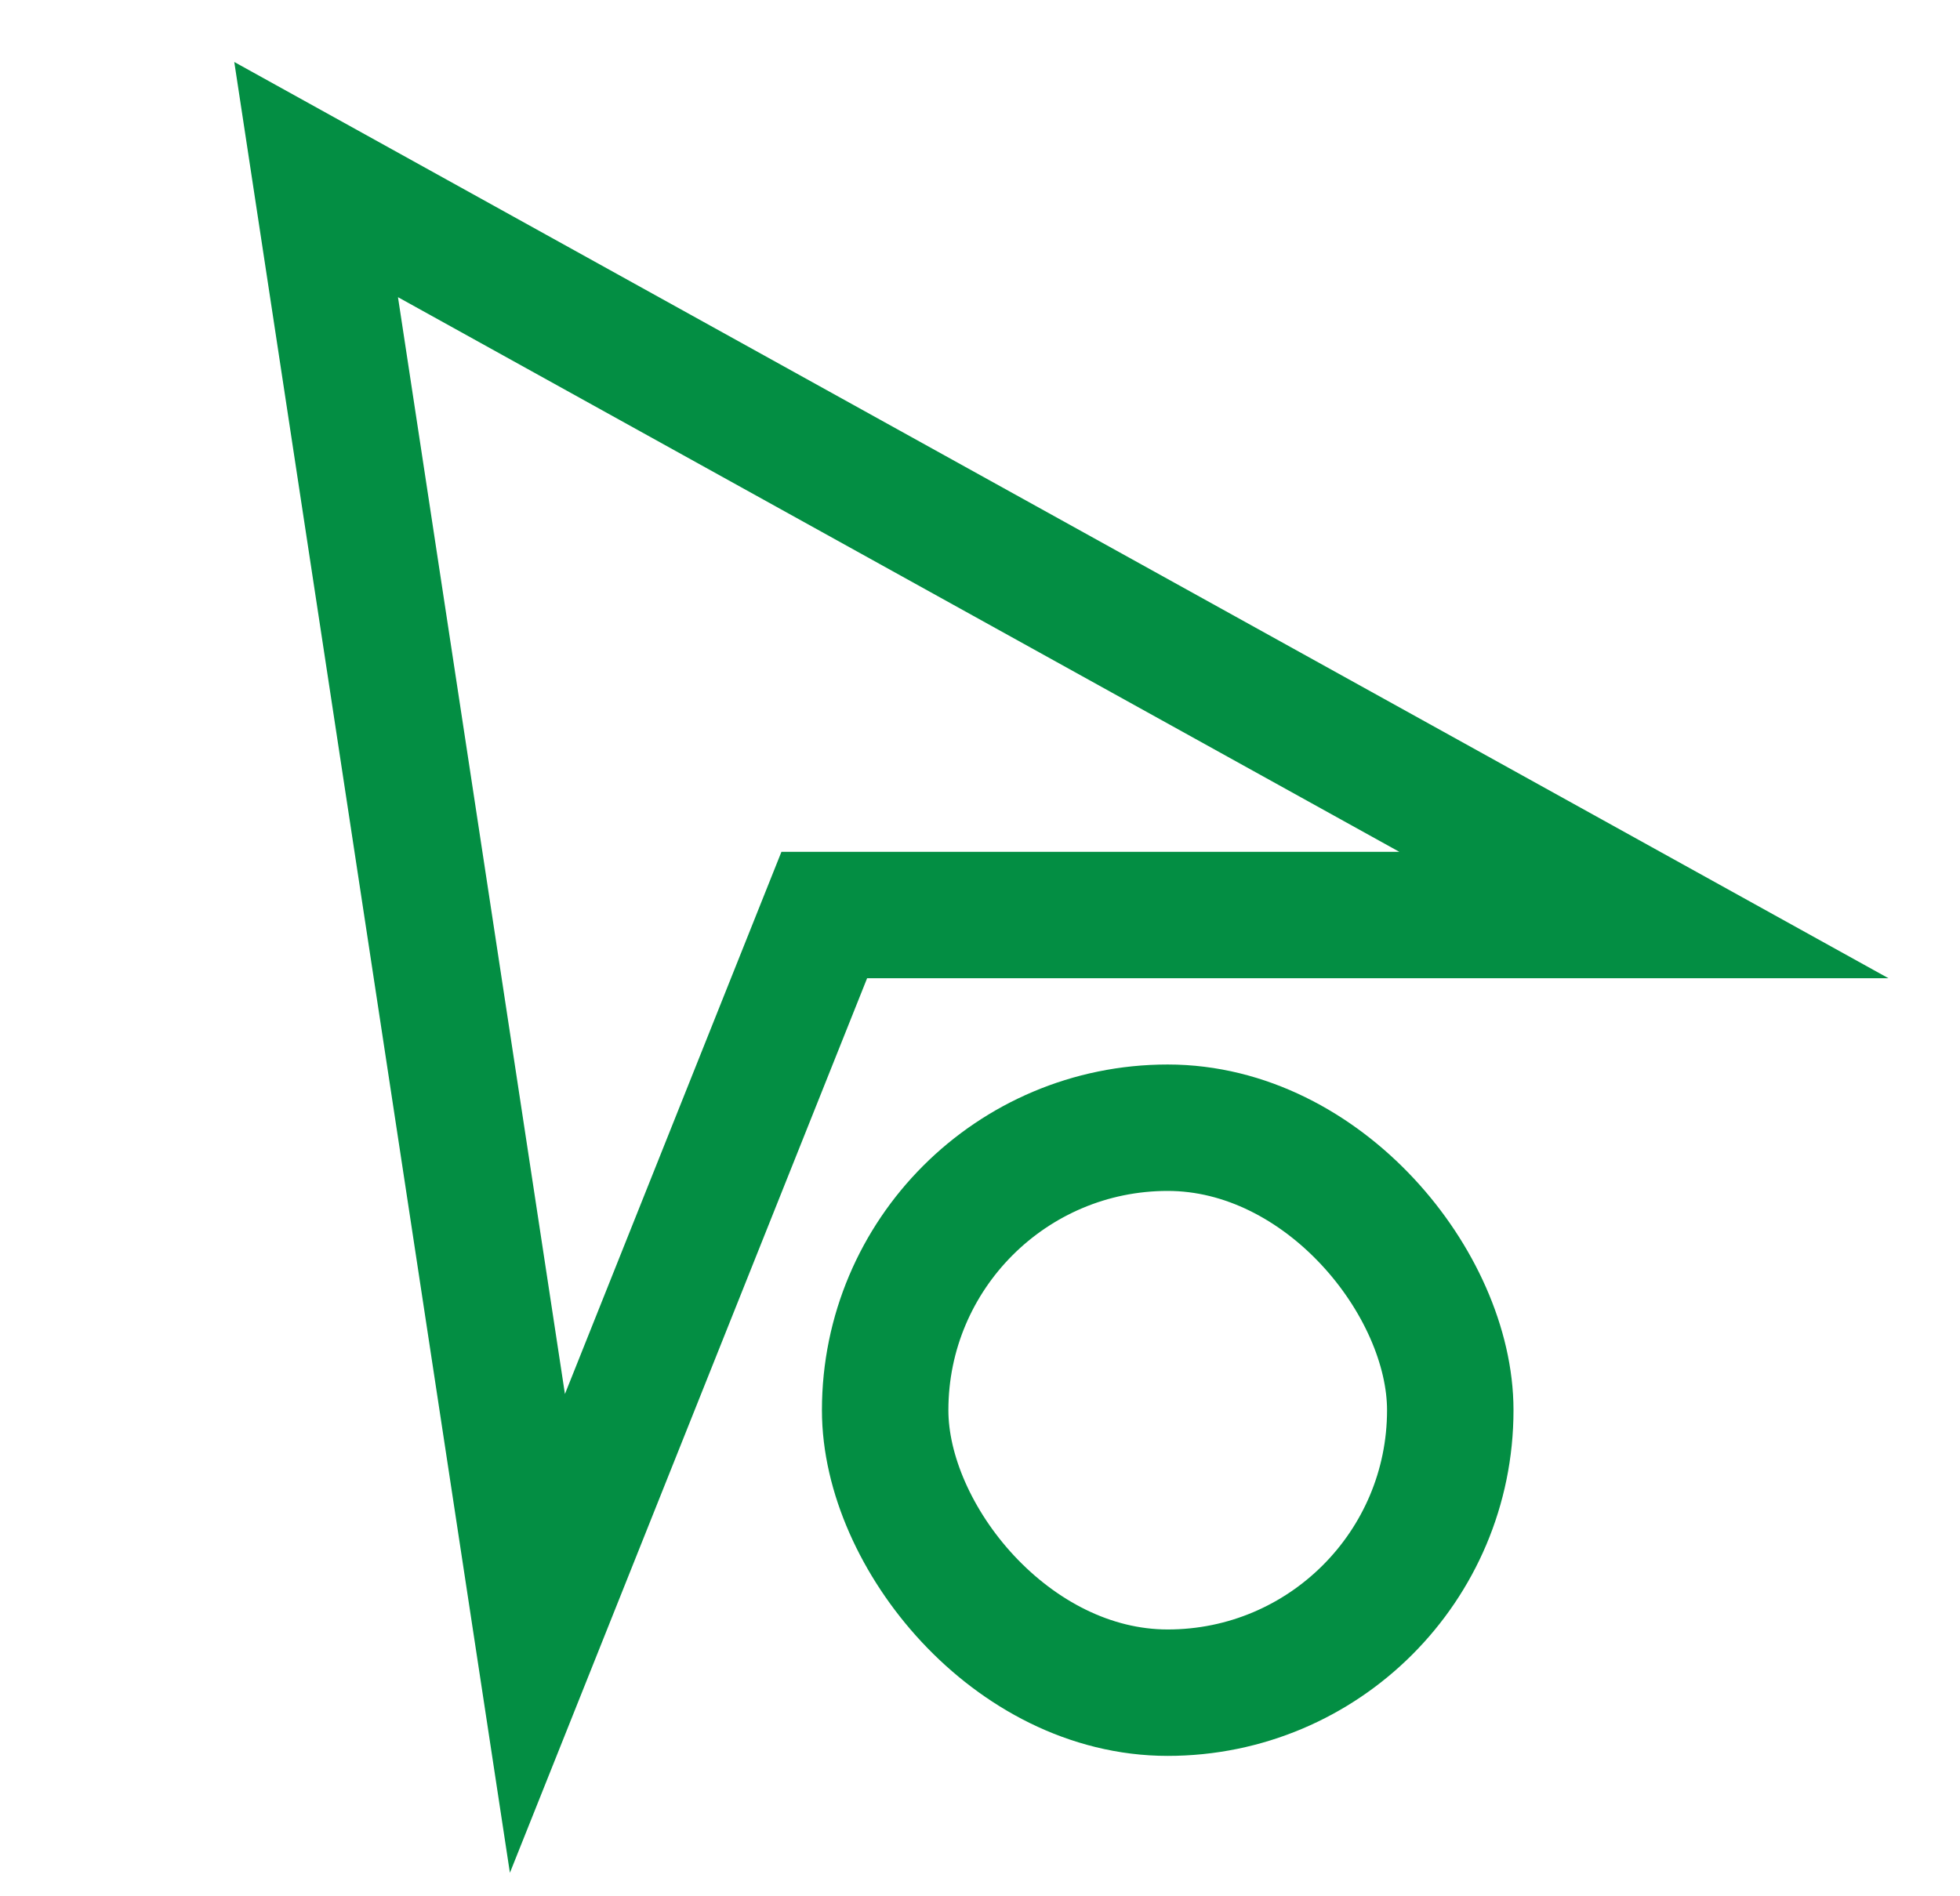 <svg width="31" height="30" viewBox="0 0 31 30" fill="none" xmlns="http://www.w3.org/2000/svg">
<path d="M5 2.841L8.5 25.841L13.037 14.476H26L5 2.841Z" stroke="#038E43" stroke-width="2"/>
<rect x="14" y="17.841" width="8.938" height="8.938" rx="4.469" stroke="#038E43" stroke-width="2"/>
</svg>
